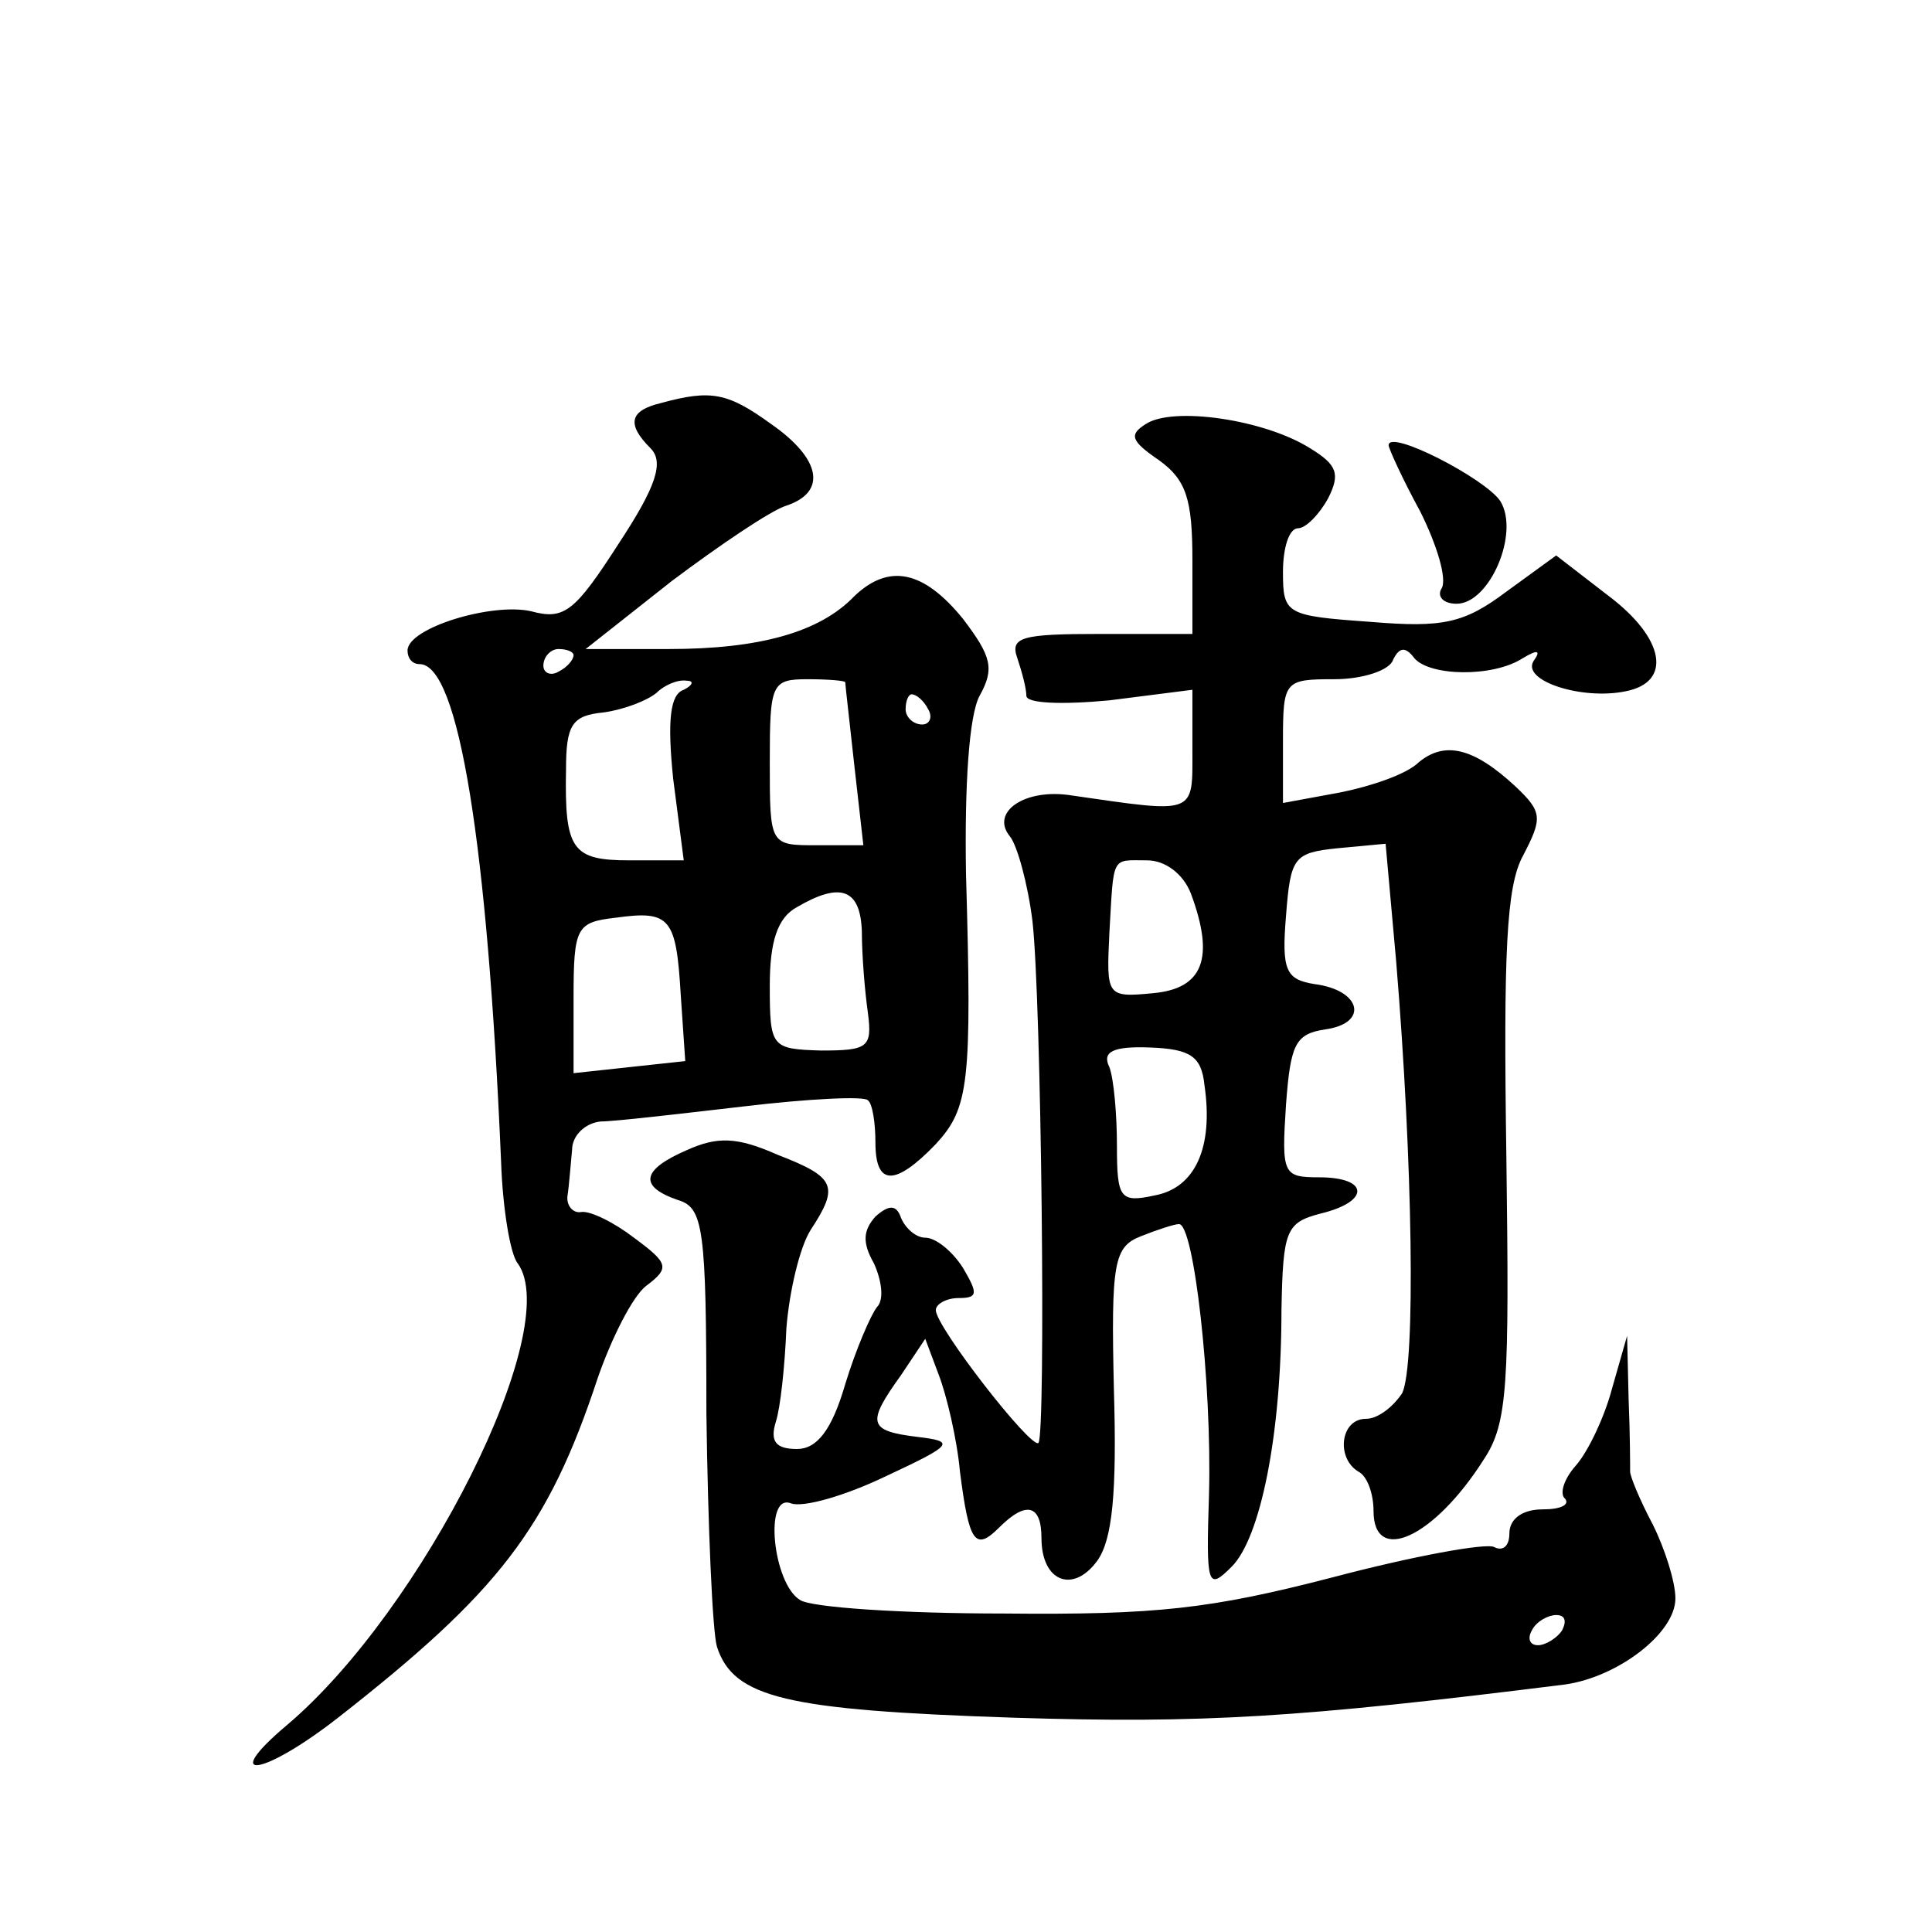 <?xml version="1.0" standalone="no"?>
<!DOCTYPE svg PUBLIC "-//W3C//DTD SVG 20010904//EN"
 "http://www.w3.org/TR/2001/REC-SVG-20010904/DTD/svg10.dtd">
<svg version="1.0" xmlns="http://www.w3.org/2000/svg"
 width="128pt" height="128pt" viewBox="0 0 128 128"
 preserveAspectRatio="xMidYMid meet">
<g transform="translate(0,128) scale(0.1,-0.1)"
fill="#0" stroke="none">
<path d="M438 1013 c-21 -5 -23 -14 -7 -30 9 -9 4 -25 -21 -63 -29 -45 -36 -51
-58 -45 -26 6 -82 -11 -82 -26 0 -5 3 -9 8 -9 26 0 45 -120 54 -330 1 -30 6 -61
11 -67 31 -43 -63 -230 -153 -306 -45 -38 -16 -34 34 5 106 83 139 125 172 225
9 26 23 54 32 61 16 12 15 15 -8 32 -13 10 -29 18 -35 17 -5 -1 -10 4 -9 11 1 6
2 20 3 30 0 10 9 18 19 19 9 0 52 5 95 10 42 5 80 7 82 4 3 -2 5 -15 5 -28 0 -29
13 -29 40 -1 22 24 24 40 20 179 -1 59 2 105 9 118 10 18 8 26 -11 51 -26 32 -49
37 -72 15 -23 -24 -63 -35 -123 -35 l-55 0 57 45 c32 24 66 47 76 50 27 9 23 31
-10 54 -29 21 -40 23 -73 14z m-58 -167 c0 -3 -4 -8 -10 -11 -5 -3 -10 -1 -10 4
0 6 5 11 10 11 6 0 10 -2 10 -4z m73 -23 c-9 -3 -11 -20 -7 -59 l7 -54 -36 0 c-38
0 -43 7 -42 60 0 30 4 36 25 38 14 2 29 8 35 13 5 5 14 9 20 8 5 0 4 -3 -2 -6z
m107 5 c0 -2 3 -27 6 -55 l6 -53 -31 0 c-31 0 -31 0 -31 55 0 52 1 55 25 55 14
0 25 -1 25 -2z m55 -18 c3 -5 1 -10 -4 -10 -6 0 -11 5 -11 10 0 6 2 10 4 10 3 0
8 -4 11 -10z m-44 -147 c0 -16 2 -40 4 -54 3 -23 0 -25 -31 -25 -33 1 -34 2 -34
43 0 29 5 45 18 52 29 17 42 12 43 -16z m-120 -42 l3 -44 -37 -4 -37 -4 0 50 c0
47 2 50 28 53 36 5 40 0 43 -51z M759 999 c-11 -7 -10 -11 9 -24 18 -13 22 -26
22 -66 l0 -49 -61 0 c-52 0 -60 -2 -55 -16 3 -9 6 -20 6 -25 0 -5 23 -6 55 -3 l55
7 0 -40 c0 -43 3 -42 -80 -30 -31 5 -54 -11 -41 -27 5 -6 12 -32 15 -56 6 -52 9
-340 4 -346 -5 -4 -68 77 -68 88 0 4 7 8 15 8 13 0 13 3 3 20 -7 11 -18 20 -25
20 -6 0 -13 6 -16 13 -3 9 -8 9 -17 1 -8 -9 -9 -17 -1 -31 5 -11 7 -24 2 -29 -4
-5 -14 -28 -21 -51 -9 -31 -19 -43 -32 -43 -14 0 -18 5 -14 18 3 9 6 37 7 62 2
25 9 54 16 65 19 29 17 35 -22 50 -27 12 -40 12 -60 3 -30 -13 -32 -24 -6 -33 17
-5 19 -18 19 -141 1 -75 4 -145 7 -155 11 -34 46 -42 196 -47 126 -4 190 0 366
22 35 5 73 34 73 57 0 11 -7 33 -15 49 -9 17 -15 32 -15 35 0 3 0 24 -1 48 l-1
42 -10 -35 c-5 -19 -16 -42 -24 -51 -8 -9 -11 -19 -7 -22 3 -4 -3 -7 -15 -7 -13
0 -22 -6 -22 -16 0 -8 -4 -12 -10 -9 -5 3 -54 -6 -107 -20 -81 -21 -117 -25 -218
-24 -67 0 -128 4 -135 9 -18 11 -24 71 -6 64 8 -3 36 5 63 18 45 21 46 23 21 26
-33 4 -34 9 -11 41 l16 24 9 -24 c5 -13 12 -42 14 -64 6 -47 10 -53 26 -37 18 18
28 15 28 -7 0 -29 21 -37 37 -15 10 14 13 45 11 113 -2 85 0 95 18 102 10 4 22
8 25 8 10 1 22 -106 20 -179 -2 -61 -1 -64 15 -48 19 19 33 87 33 170 1 53 3 58
26 64 33 8 32 24 -1 24 -24 0 -25 2 -22 48 3 40 6 47 26 50 29 4 24 26 -7 30 -19
3 -22 9 -19 45 3 39 5 42 34 45 l32 3 7 -78 c11 -133 13 -267 4 -286 -6 -9 -16
-17 -24 -17 -17 0 -20 -26 -5 -35 6 -3 10 -15 10 -26 0 -36 40 -18 73 34 16 24
17 49 15 201 -2 135 0 179 11 199 13 25 13 29 -5 46 -28 26 -47 30 -64 16 -8 -8
-32 -16 -52 -20 l-38 -7 0 41 c0 40 1 41 34 41 19 0 37 6 39 13 4 8 8 9 14 1 10
-12 52 -13 72 0 10 6 12 5 7 -2 -8 -13 32 -26 61 -20 31 6 26 35 -11 63 l-35 27
-33 -24 c-28 -21 -42 -24 -90 -20 -56 4 -58 5 -58 33 0 16 4 29 10 29 5 0 14 9
20 20 8 16 6 22 -12 33 -30 19 -91 28 -109 16z m30 -311 c16 -43 8 -63 -25 -66
-31 -3 -31 -2 -29 40 3 52 1 48 25 48 12 0 24 -9 29 -22z m9 -127 c6 -41 -6 -68
-33 -73 -23 -5 -25 -2 -25 33 0 20 -2 44 -5 52 -5 10 2 14 27 13 27 -1 34 -6 36
-25z m237 -361 c-3 -5 -11 -10 -16 -10 -6 0 -7 5 -4 10 3 6 11 10 16 10 6 0 7 -4
4 -10z M920 985 c0 -2 9 -22 21 -44 11 -22 18 -45 14 -51 -3 -5 1 -10 10 -10 22
0 42 47 29 68 -10 15 -74 48 -74 37z"/>
</g>
</svg>
